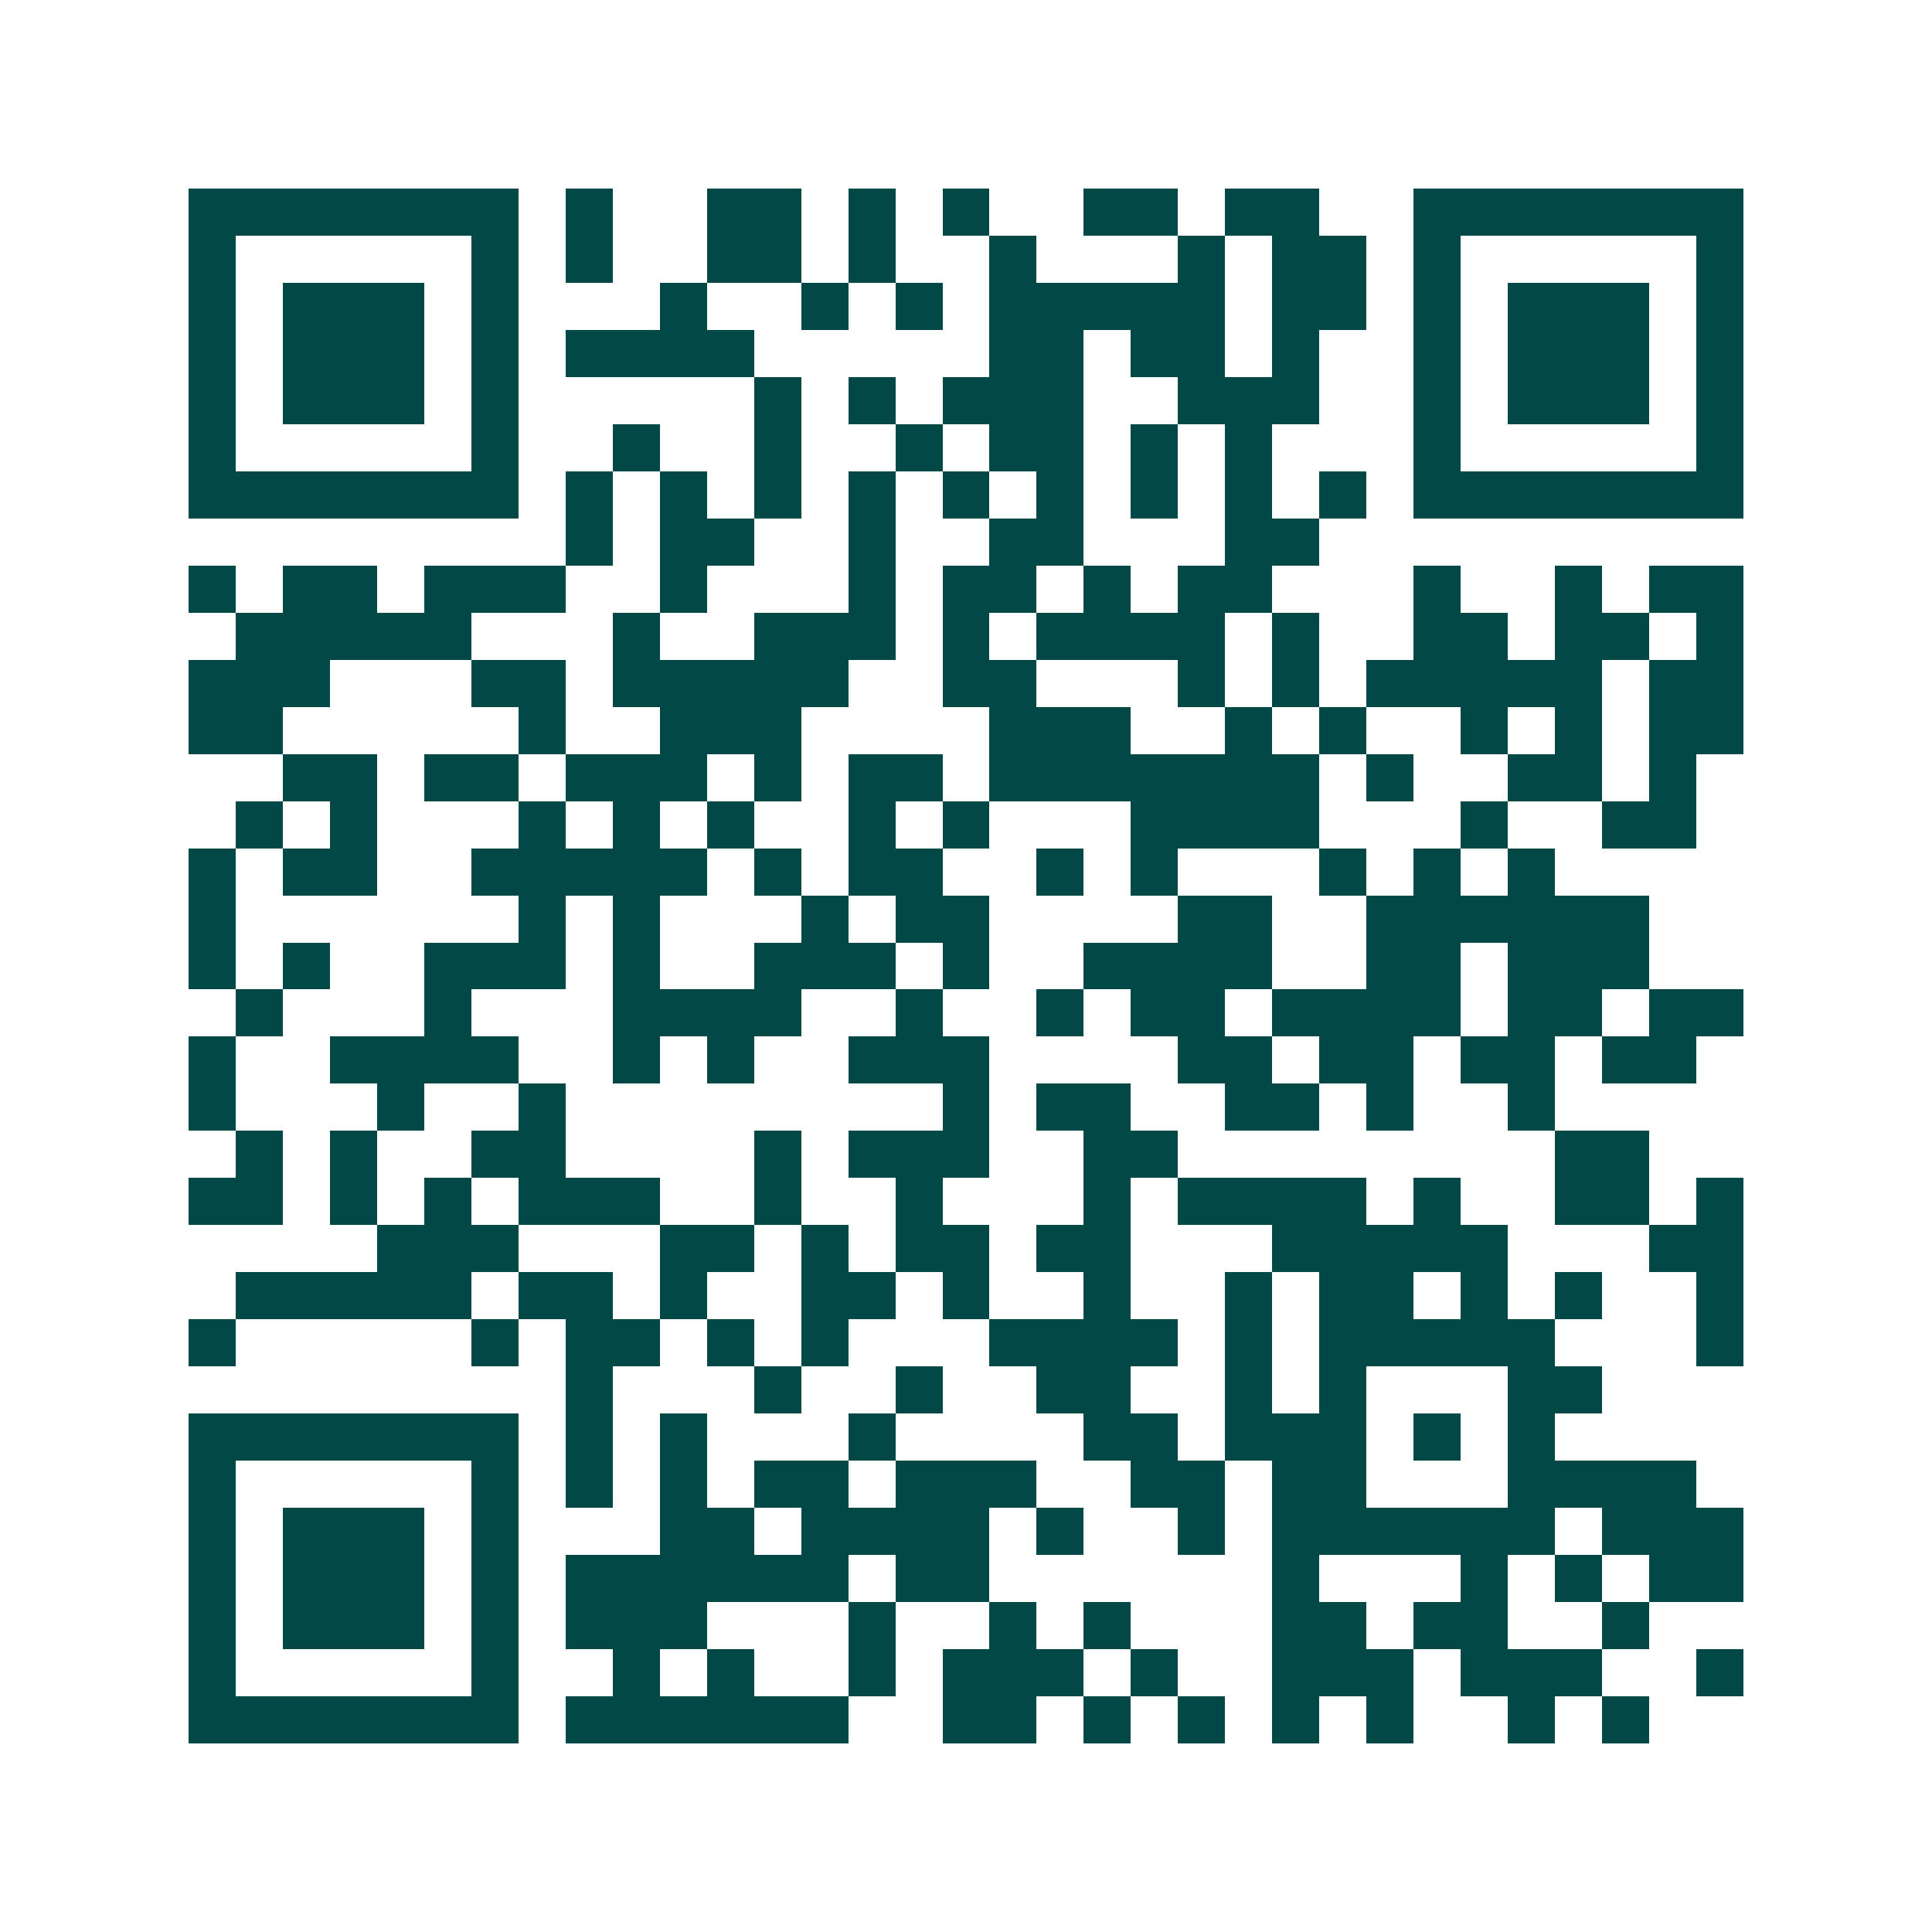 <svg xmlns="http://www.w3.org/2000/svg" width="200" height="200" viewBox="0 0 41 41" shape-rendering="crispEdges"><path fill="#ffffff" d="M0 0h41v41H0z"/><path stroke="#014847" d="M4 4.5h7m1 0h1m2 0h2m1 0h1m1 0h1m2 0h2m1 0h2m2 0h7M4 5.5h1m5 0h1m1 0h1m2 0h2m1 0h1m2 0h1m3 0h1m1 0h2m1 0h1m5 0h1M4 6.5h1m1 0h3m1 0h1m3 0h1m2 0h1m1 0h1m1 0h5m1 0h2m1 0h1m1 0h3m1 0h1M4 7.5h1m1 0h3m1 0h1m1 0h4m5 0h2m1 0h2m1 0h1m2 0h1m1 0h3m1 0h1M4 8.5h1m1 0h3m1 0h1m5 0h1m1 0h1m1 0h3m2 0h3m2 0h1m1 0h3m1 0h1M4 9.5h1m5 0h1m2 0h1m2 0h1m2 0h1m1 0h2m1 0h1m1 0h1m3 0h1m5 0h1M4 10.5h7m1 0h1m1 0h1m1 0h1m1 0h1m1 0h1m1 0h1m1 0h1m1 0h1m1 0h1m1 0h7M12 11.5h1m1 0h2m2 0h1m2 0h2m3 0h2M4 12.5h1m1 0h2m1 0h3m2 0h1m3 0h1m1 0h2m1 0h1m1 0h2m3 0h1m2 0h1m1 0h2M5 13.5h5m3 0h1m2 0h3m1 0h1m1 0h4m1 0h1m2 0h2m1 0h2m1 0h1M4 14.5h3m3 0h2m1 0h5m2 0h2m3 0h1m1 0h1m1 0h5m1 0h2M4 15.5h2m5 0h1m2 0h3m4 0h3m2 0h1m1 0h1m2 0h1m1 0h1m1 0h2M6 16.5h2m1 0h2m1 0h3m1 0h1m1 0h2m1 0h7m1 0h1m2 0h2m1 0h1M5 17.5h1m1 0h1m3 0h1m1 0h1m1 0h1m2 0h1m1 0h1m3 0h4m3 0h1m2 0h2M4 18.5h1m1 0h2m2 0h5m1 0h1m1 0h2m2 0h1m1 0h1m3 0h1m1 0h1m1 0h1M4 19.5h1m6 0h1m1 0h1m3 0h1m1 0h2m4 0h2m2 0h6M4 20.5h1m1 0h1m2 0h3m1 0h1m2 0h3m1 0h1m2 0h4m2 0h2m1 0h3M5 21.5h1m3 0h1m3 0h4m2 0h1m2 0h1m1 0h2m1 0h4m1 0h2m1 0h2M4 22.5h1m2 0h4m2 0h1m1 0h1m2 0h3m4 0h2m1 0h2m1 0h2m1 0h2M4 23.5h1m3 0h1m2 0h1m8 0h1m1 0h2m2 0h2m1 0h1m2 0h1M5 24.5h1m1 0h1m2 0h2m4 0h1m1 0h3m2 0h2m8 0h2M4 25.5h2m1 0h1m1 0h1m1 0h3m2 0h1m2 0h1m3 0h1m1 0h4m1 0h1m2 0h2m1 0h1M8 26.5h3m3 0h2m1 0h1m1 0h2m1 0h2m3 0h5m3 0h2M5 27.5h5m1 0h2m1 0h1m2 0h2m1 0h1m2 0h1m2 0h1m1 0h2m1 0h1m1 0h1m2 0h1M4 28.5h1m5 0h1m1 0h2m1 0h1m1 0h1m3 0h4m1 0h1m1 0h5m3 0h1M12 29.5h1m3 0h1m2 0h1m2 0h2m2 0h1m1 0h1m3 0h2M4 30.5h7m1 0h1m1 0h1m3 0h1m4 0h2m1 0h3m1 0h1m1 0h1M4 31.5h1m5 0h1m1 0h1m1 0h1m1 0h2m1 0h3m2 0h2m1 0h2m3 0h4M4 32.5h1m1 0h3m1 0h1m3 0h2m1 0h4m1 0h1m2 0h1m1 0h6m1 0h3M4 33.5h1m1 0h3m1 0h1m1 0h6m1 0h2m6 0h1m3 0h1m1 0h1m1 0h2M4 34.5h1m1 0h3m1 0h1m1 0h3m3 0h1m2 0h1m1 0h1m3 0h2m1 0h2m2 0h1M4 35.5h1m5 0h1m2 0h1m1 0h1m2 0h1m1 0h3m1 0h1m2 0h3m1 0h3m2 0h1M4 36.5h7m1 0h6m2 0h2m1 0h1m1 0h1m1 0h1m1 0h1m2 0h1m1 0h1"/></svg>
